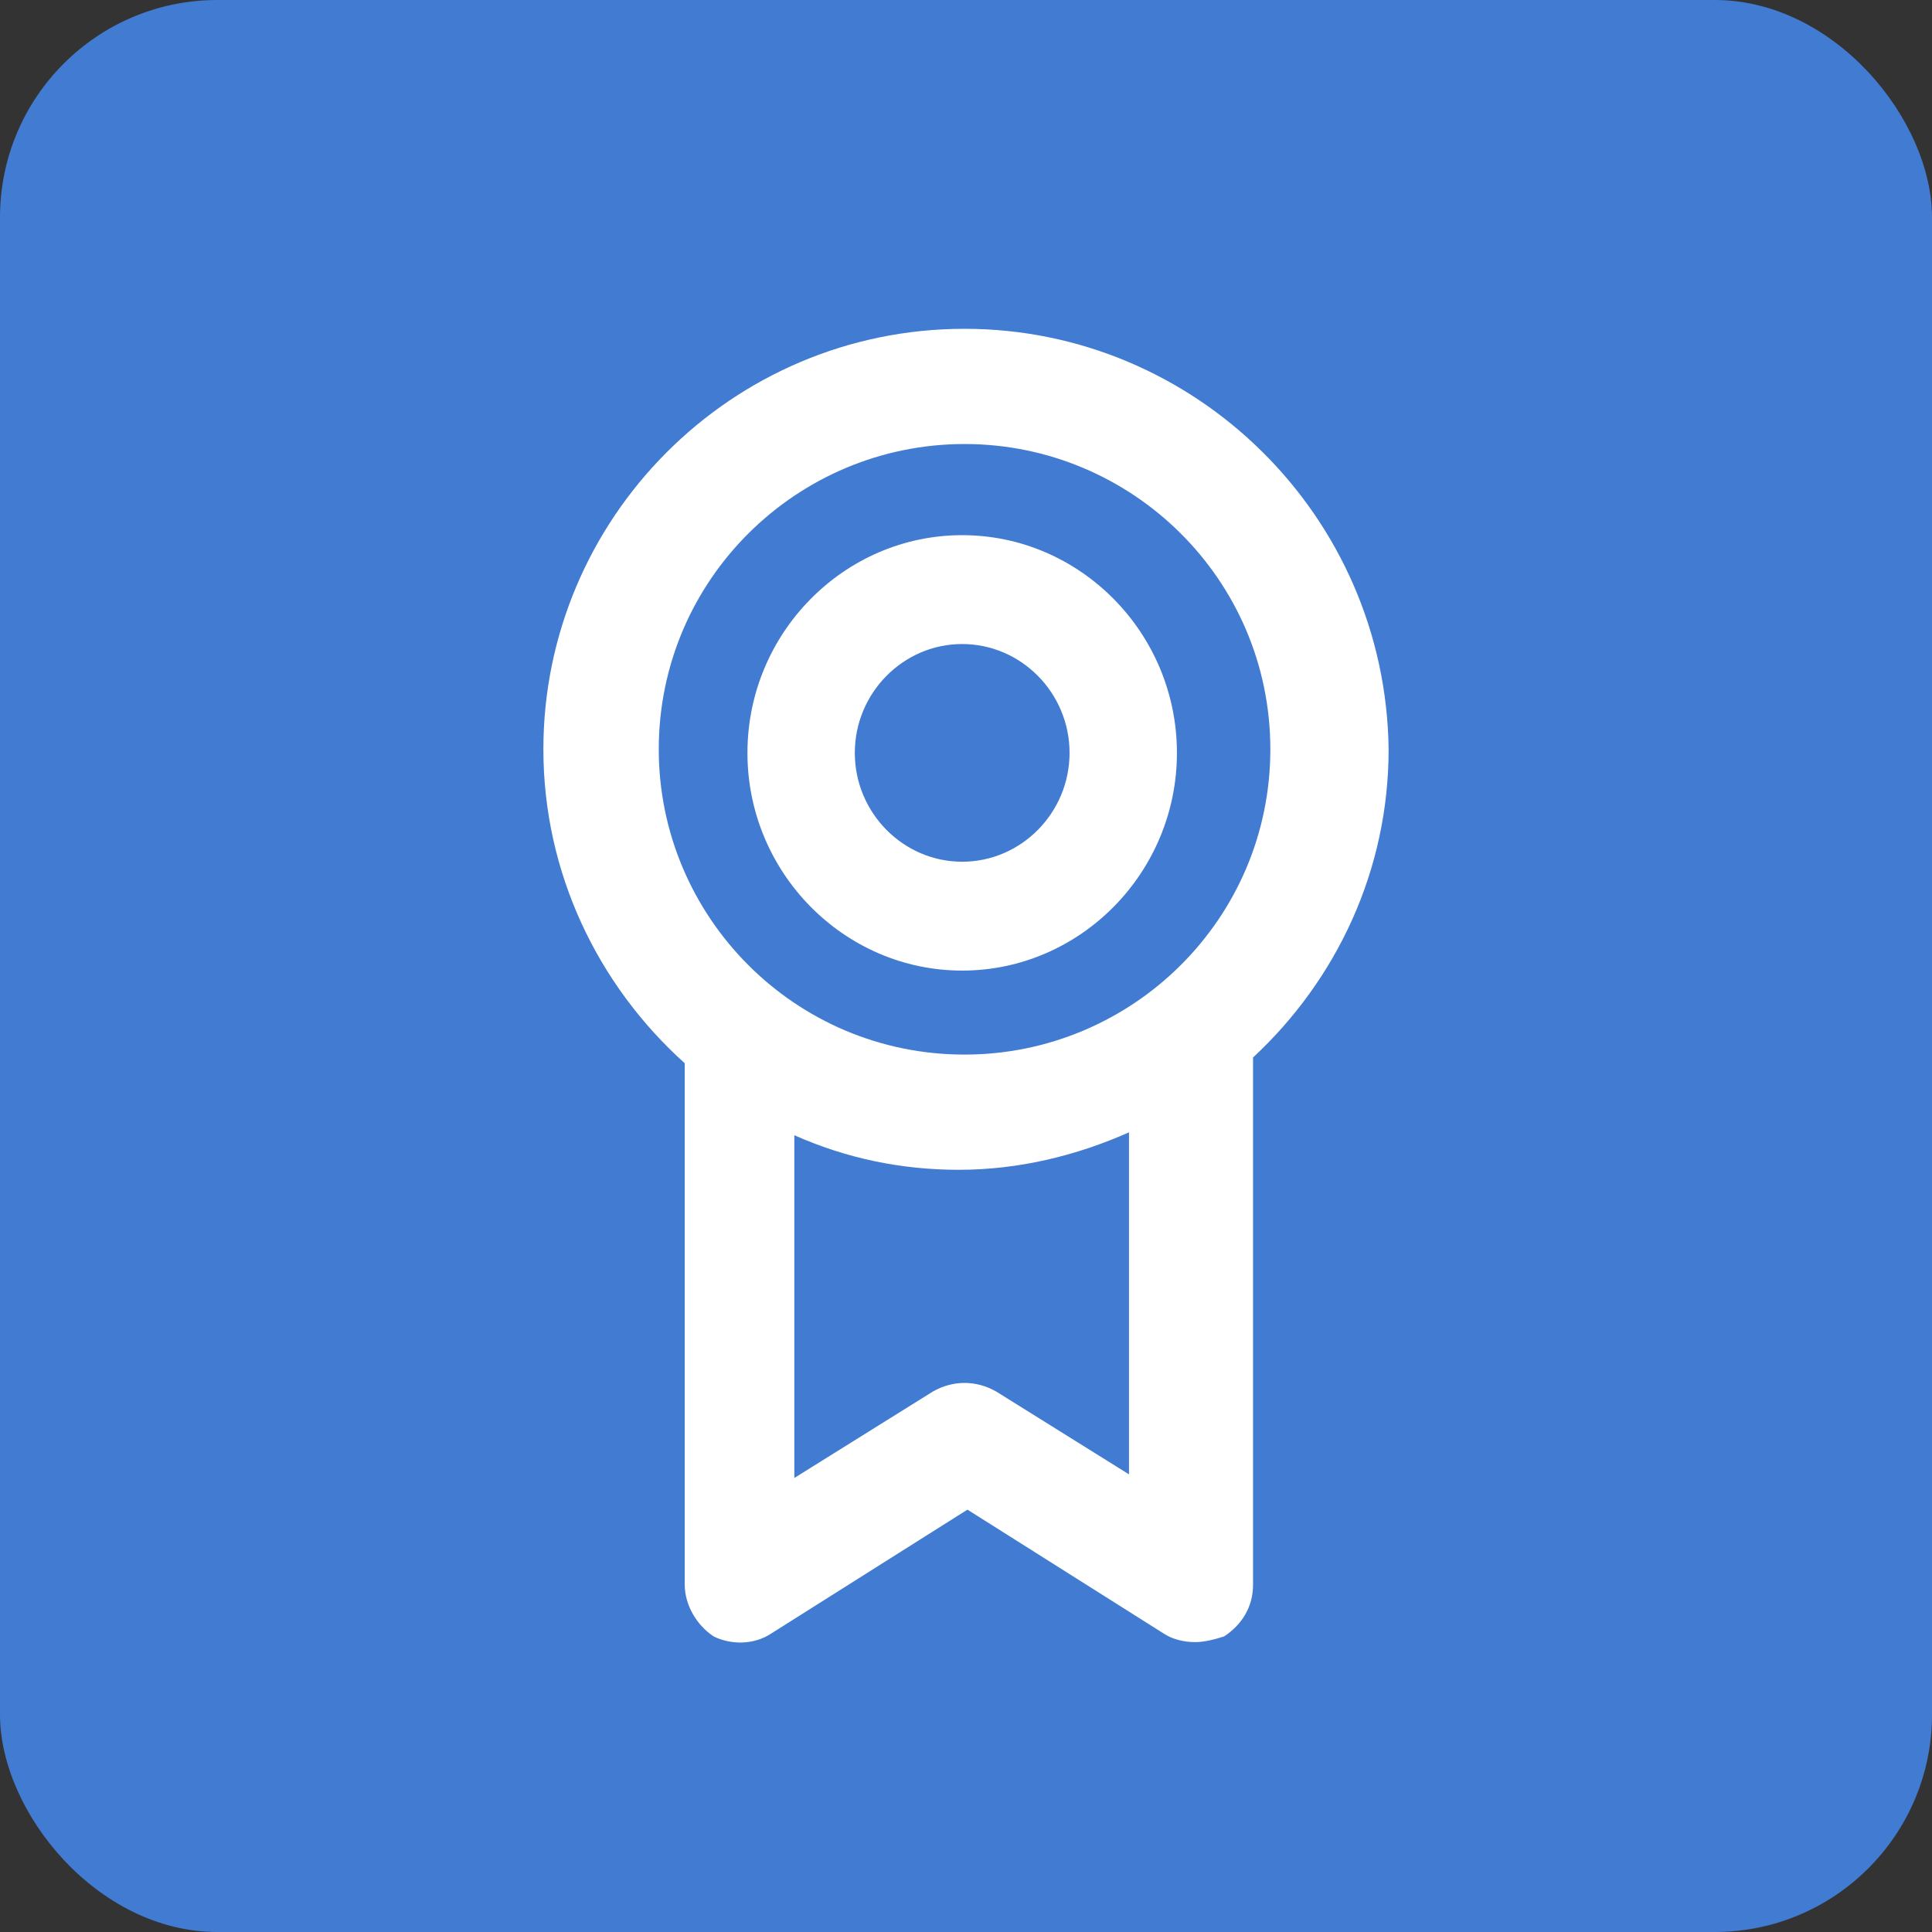 <svg width="80" height="80" viewBox="0 0 80 80" fill="none" xmlns="http://www.w3.org/2000/svg">
<rect x="0" y="0" width="80" height="80" fill="#333333" stroke="none"/>
<rect width="80" height="80" rx="9" fill="#417BD2"/>
<path fill-rule="evenodd" clip-rule="evenodd" d="M22.5 31.027C22.5 21.486 30.265 13.615 39.94 13.615C49.497 13.615 57.38 21.367 57.5 31.027C57.5 36.036 55.35 40.568 51.886 43.788V65.612C51.886 66.566 51.408 67.282 50.691 67.759C50.333 67.878 49.855 67.997 49.497 67.997C49.019 67.997 48.541 67.878 48.183 67.639L40.06 62.511L31.937 67.639C31.22 68.116 30.265 68.116 29.548 67.759C28.831 67.282 28.353 66.447 28.353 65.612V44.026C24.77 40.806 22.5 36.155 22.5 31.027ZM46.749 61.05V46.888C44.599 47.842 42.21 48.439 39.701 48.439C37.312 48.439 35.043 47.962 32.892 47.008V61.199L38.626 57.622C39.462 57.145 40.418 57.145 41.254 57.622L46.749 61.05ZM27.278 31.027C27.278 37.944 32.892 43.668 39.94 43.668C46.869 43.668 52.602 38.063 52.602 31.027C52.602 23.991 46.869 18.386 39.94 18.386C33.012 18.386 27.278 23.991 27.278 31.027ZM30.95 31.175C30.95 26.217 34.951 22.16 39.842 22.16C44.732 22.16 48.734 26.217 48.734 31.175C48.734 36.133 44.732 40.19 39.842 40.19C34.951 40.19 30.95 36.133 30.95 31.175ZM35.396 31.175C35.396 33.654 37.397 35.682 39.842 35.682C42.287 35.682 44.288 33.654 44.288 31.175C44.288 28.696 42.287 26.668 39.842 26.668C37.397 26.668 35.396 28.696 35.396 31.175Z" fill="white"/>
</svg>
